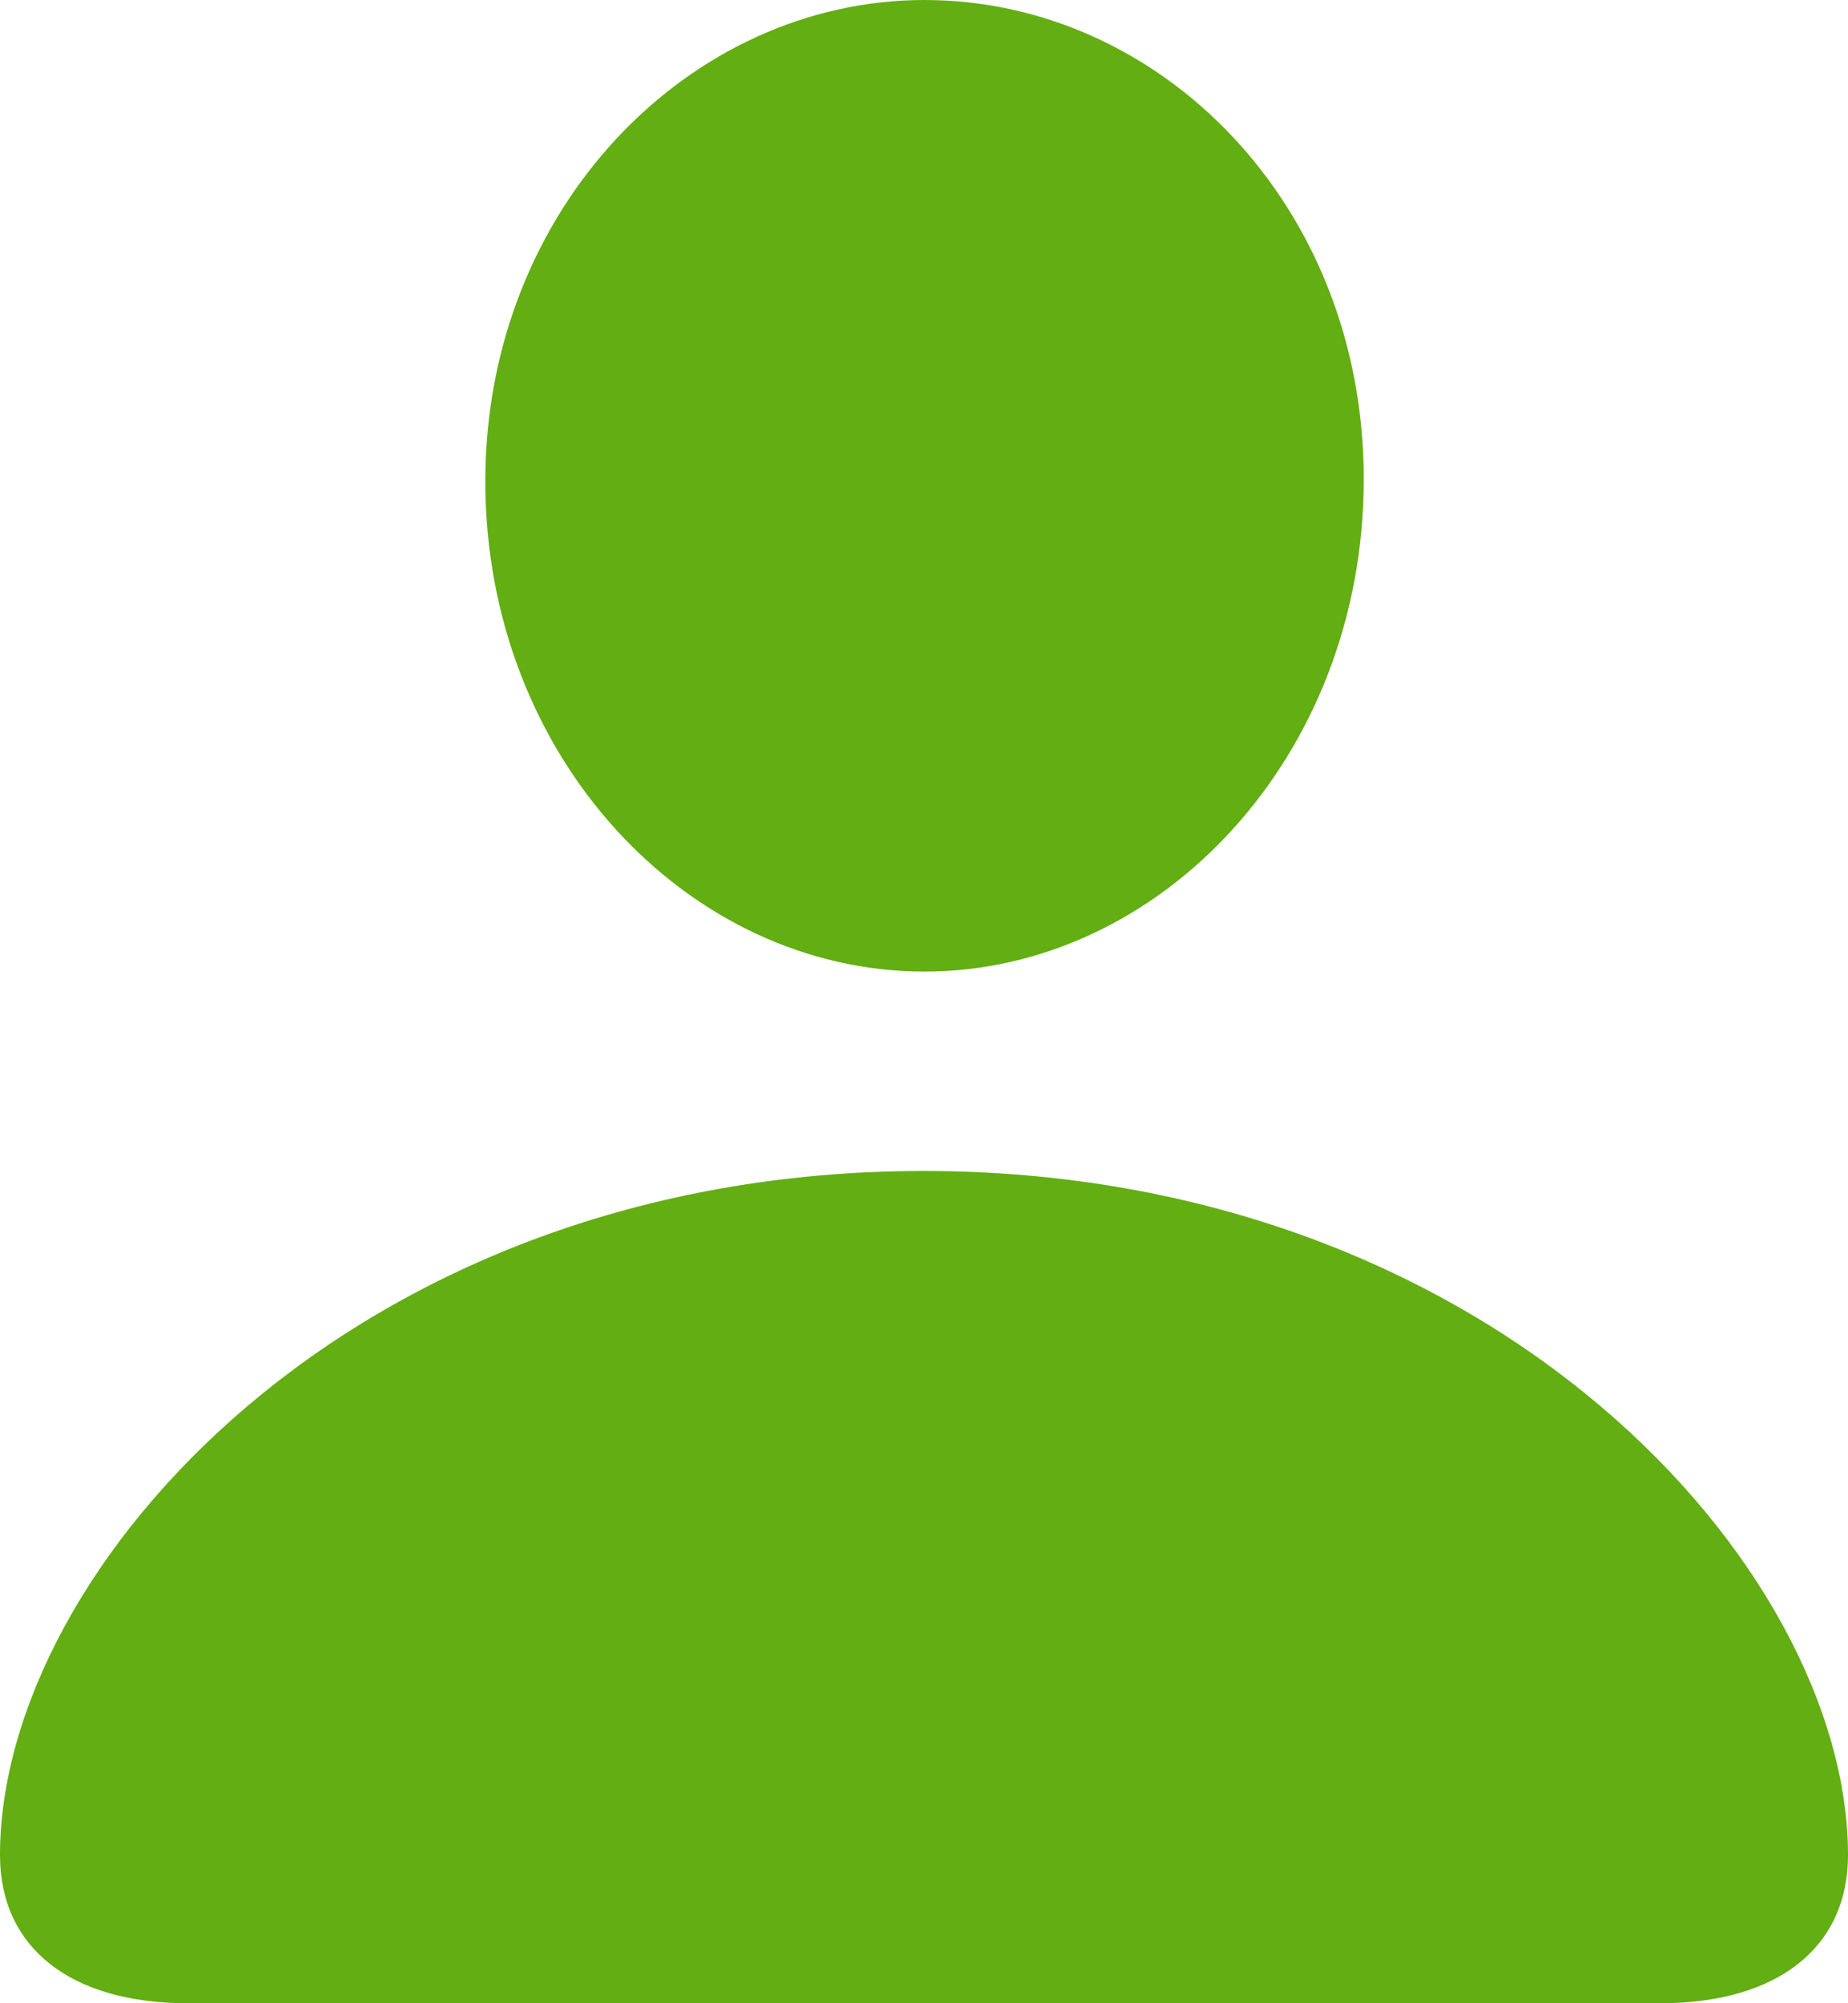 <?xml version="1.0" encoding="UTF-8"?> <svg xmlns="http://www.w3.org/2000/svg" width="24" height="26" viewBox="0 0 24 26" fill="none"><path d="M2.438 26H21.561C23.087 26 24 25.277 24 24.077C24 20.346 19.394 15.198 11.993 15.198C4.606 15.198 0 20.346 0 24.077C0 25.277 0.913 26 2.438 26ZM12.007 12.61C15.059 12.61 17.711 9.833 17.711 6.218C17.711 2.646 15.059 0 12.007 0C8.955 0 6.303 2.704 6.303 6.247C6.303 9.833 8.941 12.61 12.007 12.61Z" fill="#63AE12"></path></svg> 